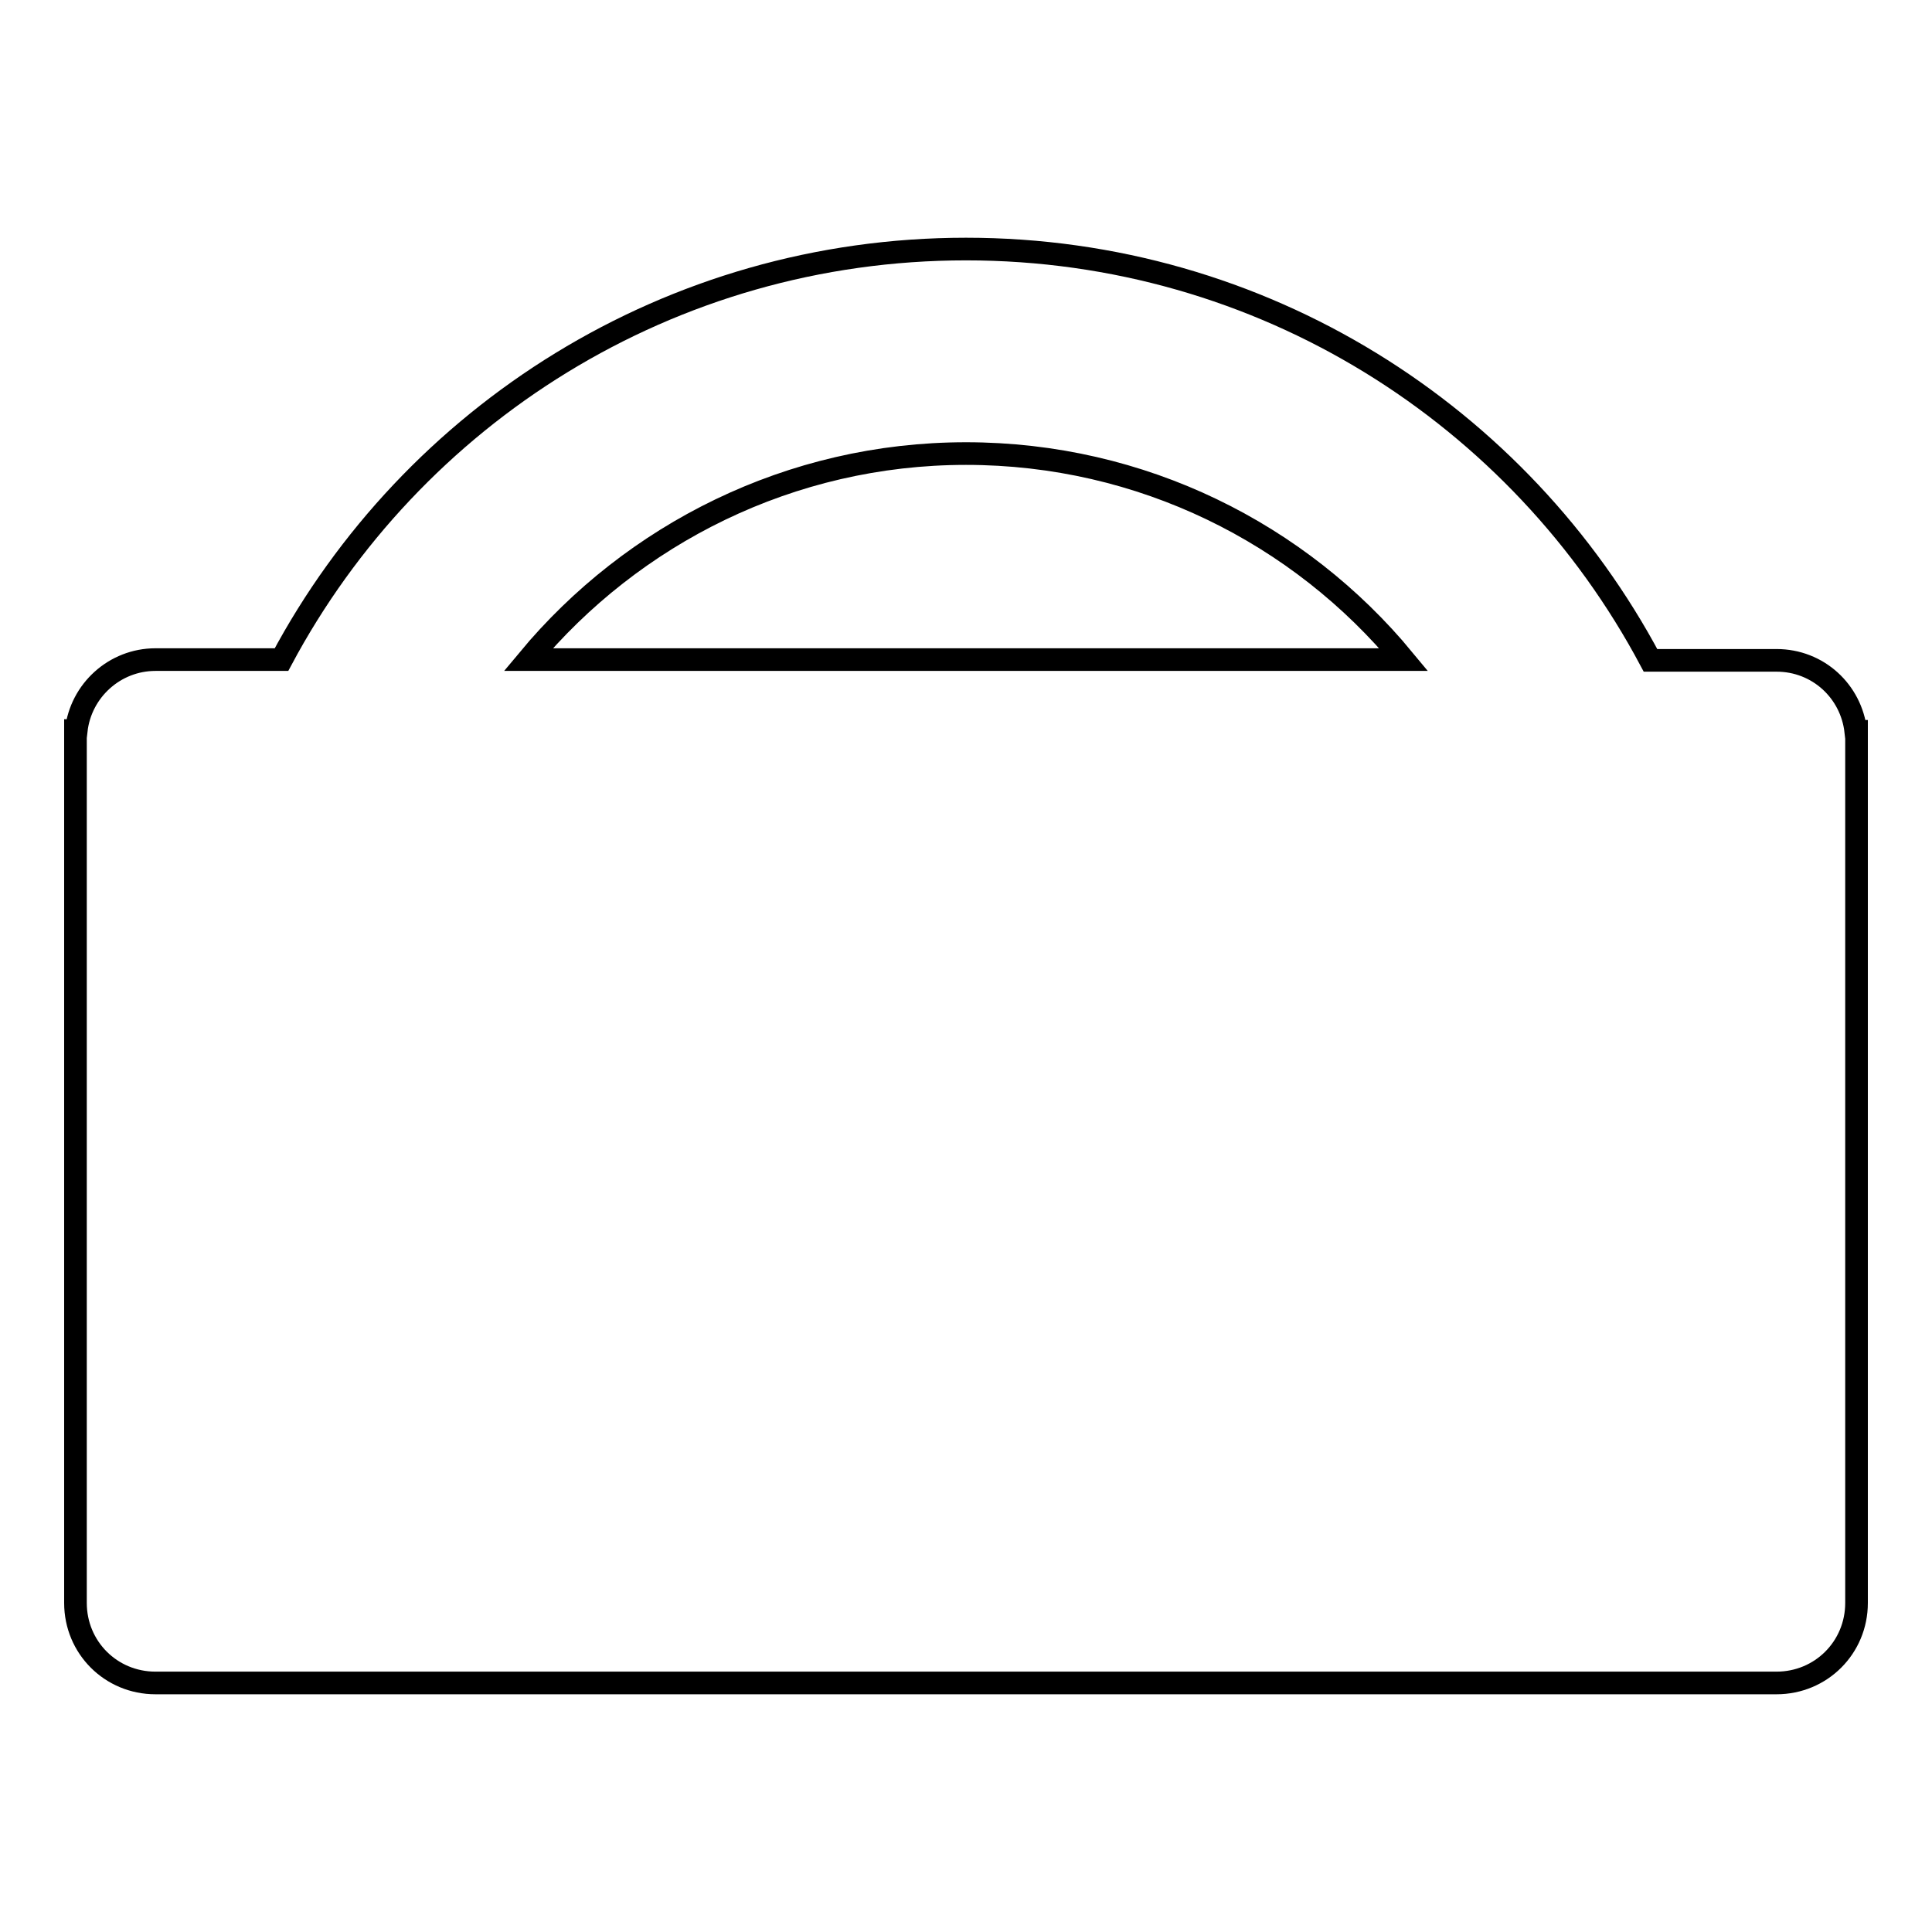 <?xml version="1.0" encoding="utf-8"?>
<!-- Svg Vector Icons : http://www.onlinewebfonts.com/icon -->
<!DOCTYPE svg PUBLIC "-//W3C//DTD SVG 1.1//EN" "http://www.w3.org/Graphics/SVG/1.1/DTD/svg11.dtd">
<svg version="1.1" xmlns="http://www.w3.org/2000/svg" xmlns:xlink="http://www.w3.org/1999/xlink" x="0px" y="0px" viewBox="0 0 256 256" enable-background="new 0 0 256 256" xml:space="preserve">
<g><g><path stroke-width="3" fill-opacity="0" stroke="#000000"  d="M245.9,96.9c-0.6-5.3-5-9.4-10.5-9.4l0,0h-16.7C201.4,55,167.3,33,128,33C88.7,33,54.6,55,37.3,87.4H20.6c-5.4,0-9.9,4.1-10.5,9.4H10v115.6l0,0c0,5.9,4.7,10.6,10.6,10.6l0,0h214.8l0,0l0,0c5.9,0,10.6-4.7,10.6-10.6V96.9H245.9z M70,87.4c13.8-16.6,34.7-27.3,58-27.3c23.3,0,44.2,10.6,58,27.3H70z"/></g></g>
</svg>